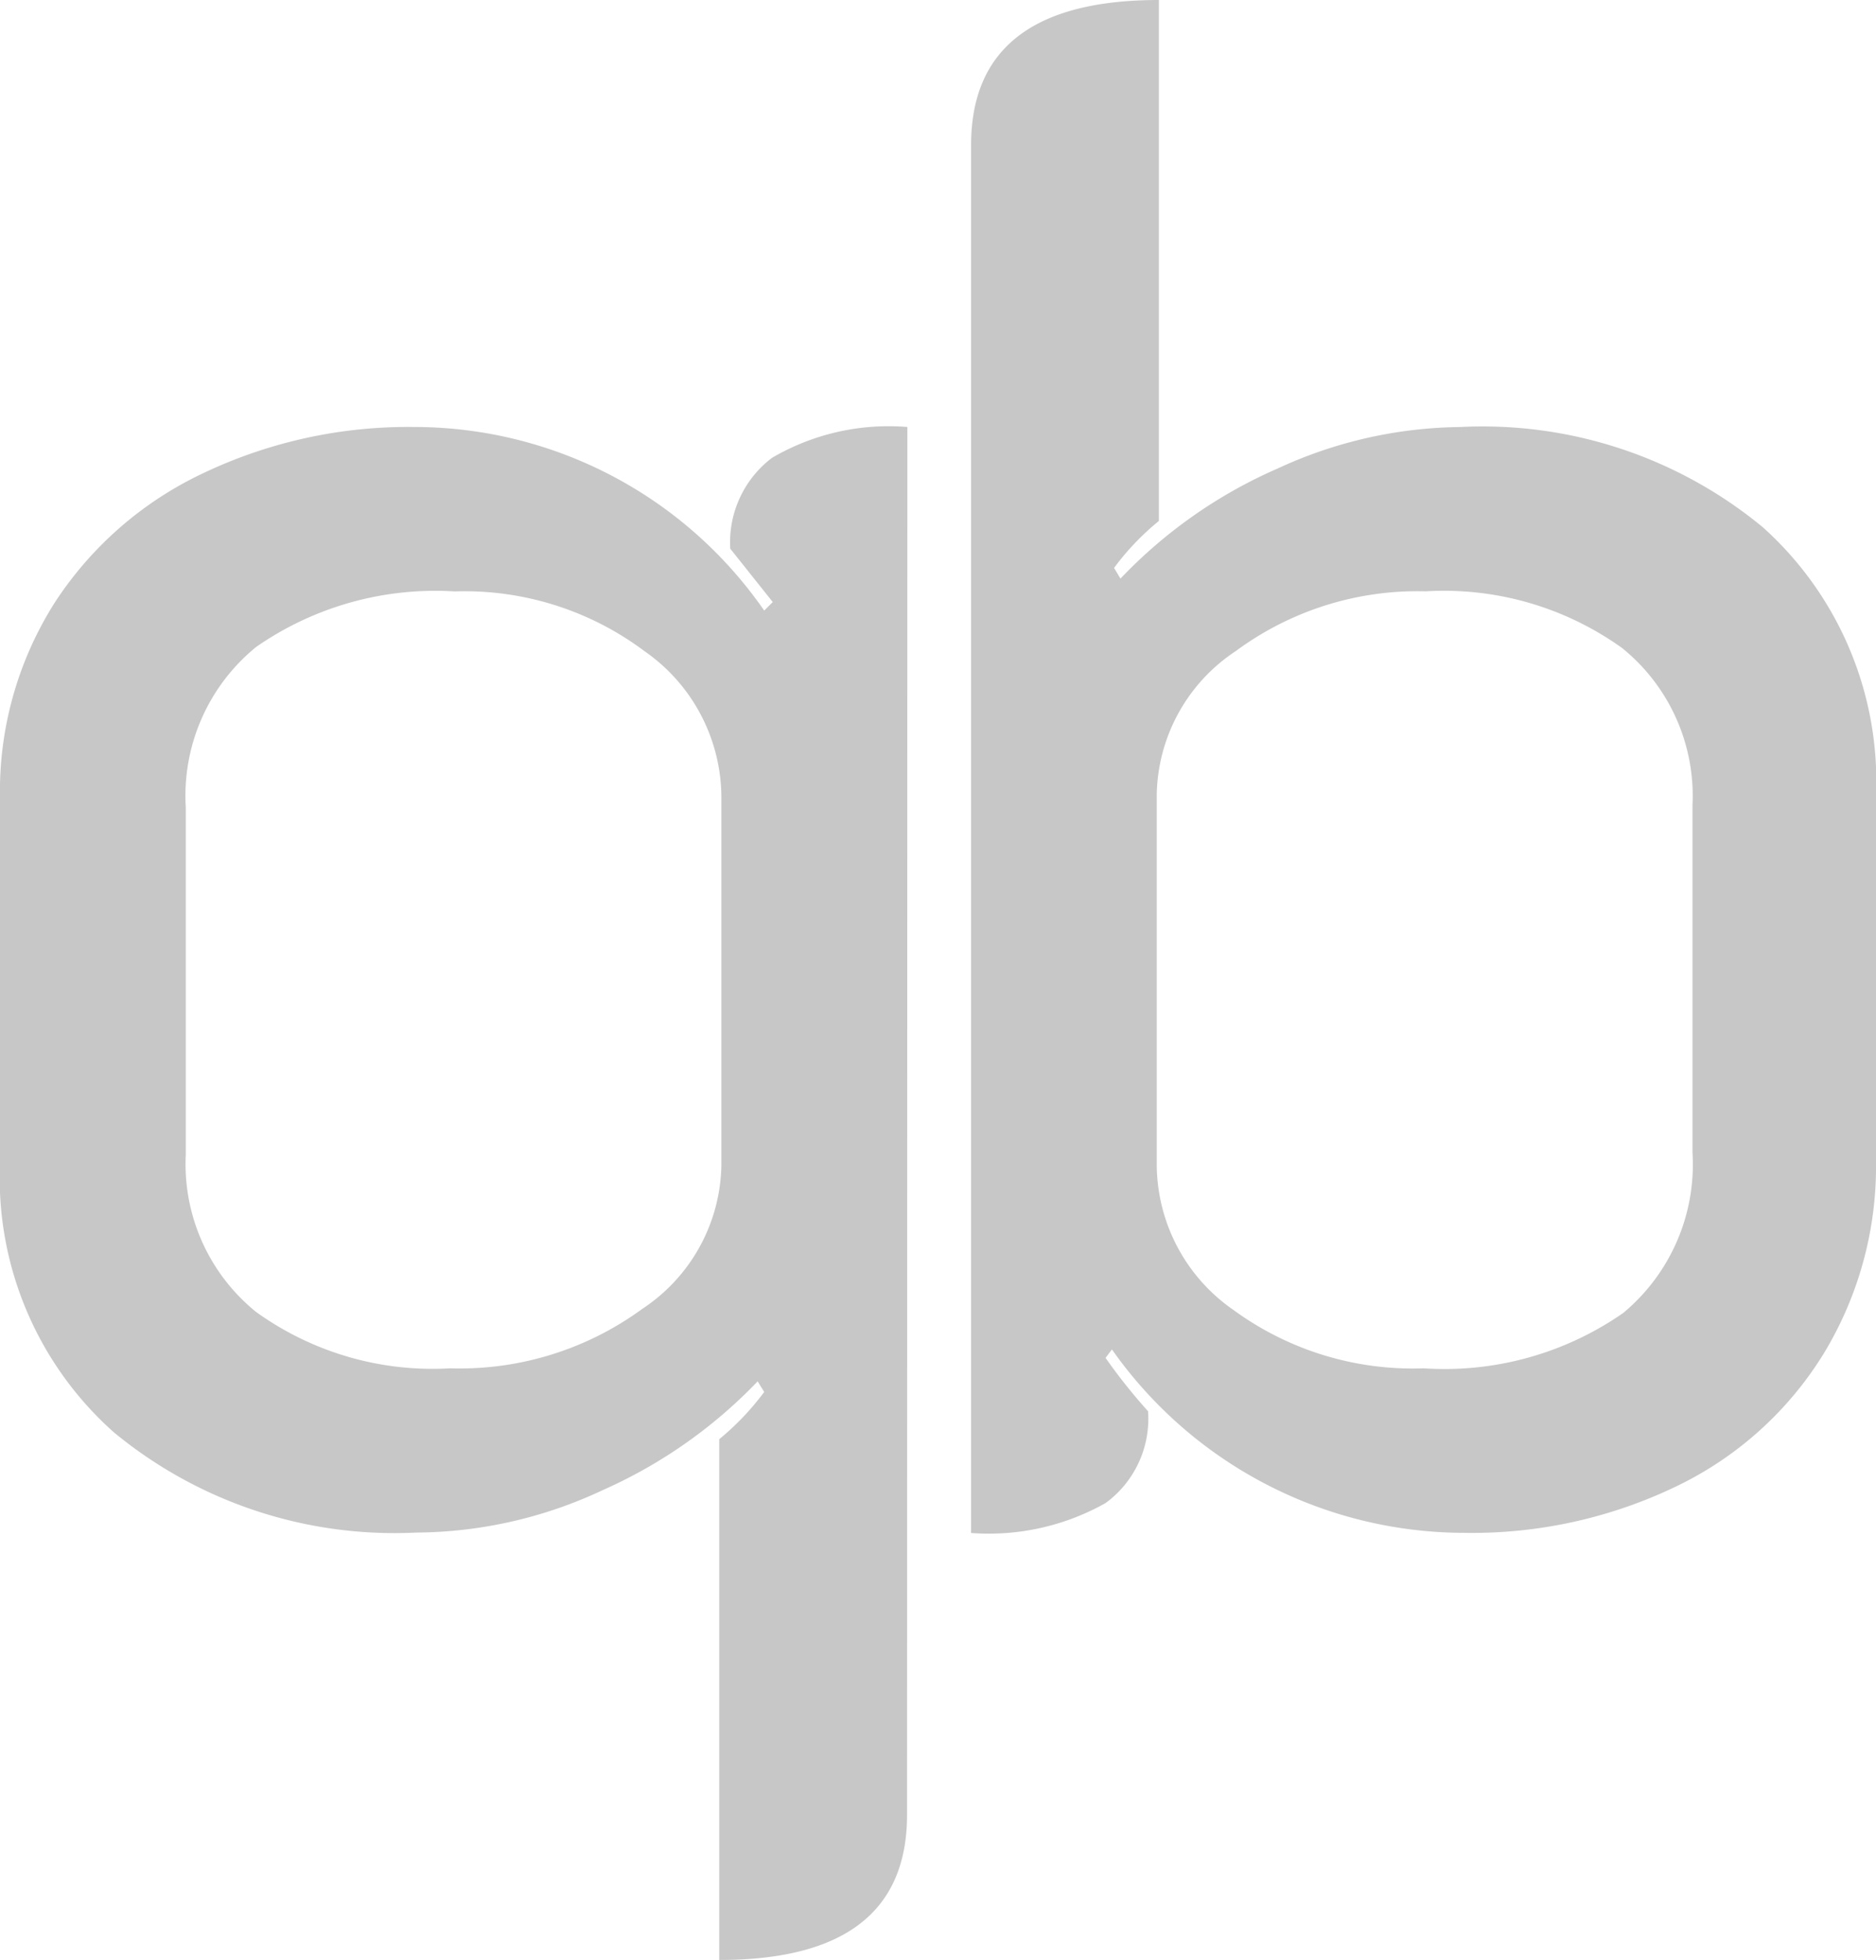 <svg xmlns="http://www.w3.org/2000/svg" width="39.719" height="41.482" viewBox="0 0 39.719 41.482">
  <path id="Path_10838" data-name="Path 10838" d="M1.624,10.049q0,3.073-3.976,3.073V2.1A5.636,5.636,0,0,0-1.4,1.1L-1.539.876a10.326,10.326,0,0,1-3.276,2.3,9.389,9.389,0,0,1-3.954.9A9.336,9.336,0,0,1-15.163,1.96,7.2,7.2,0,0,1-17.58-3.733V-11.46a7.454,7.454,0,0,1,1.152-4.135,7.622,7.622,0,0,1,3.163-2.756,10.1,10.1,0,0,1,4.451-.972A9.018,9.018,0,0,1-1.4-15.437l.181-.181-.9-1.13a2.244,2.244,0,0,1,.881-1.92,4.886,4.886,0,0,1,2.869-.655Zm-9.58-25.892a6.644,6.644,0,0,0-4.2,1.175,4.059,4.059,0,0,0-1.491,3.389v7.365A4.023,4.023,0,0,0-12.158-.593,6.4,6.4,0,0,0-8.046.6,6.544,6.544,0,0,0-3.979-.66,3.714,3.714,0,0,0-2.307-3.688v-7.817a3.78,3.78,0,0,0-1.627-3.073A6.352,6.352,0,0,0-7.955-15.843ZM2.98-25.287q0-3.073,3.976-3.073v11.026a5.473,5.473,0,0,0-.949.994l.136.226a10.216,10.216,0,0,1,3.321-2.327,9.4,9.4,0,0,1,3.863-.881A9.318,9.318,0,0,1,19.744-17.2a7.23,7.23,0,0,1,2.395,5.694v7.727A7.63,7.63,0,0,1,21.032.288a7.445,7.445,0,0,1-3.1,2.8,9.968,9.968,0,0,1-4.519.994A9.138,9.138,0,0,1,5.962.2L5.827.379a12.038,12.038,0,0,0,.9,1.13,2.21,2.21,0,0,1-.9,1.943,5.04,5.04,0,0,1-2.847.633ZM12.56.6A6.626,6.626,0,0,0,16.785-.57a4.085,4.085,0,0,0,1.469-3.389v-7.365a4.023,4.023,0,0,0-1.491-3.321,6.474,6.474,0,0,0-4.157-1.2,6.472,6.472,0,0,0-4.022,1.265A3.714,3.714,0,0,0,6.911-11.55v7.817a3.759,3.759,0,0,0,1.627,3.1A6.43,6.43,0,0,0,12.56.6Z" transform="translate(17.58 28.36)" fill="#c7c7c7"/>
</svg>

